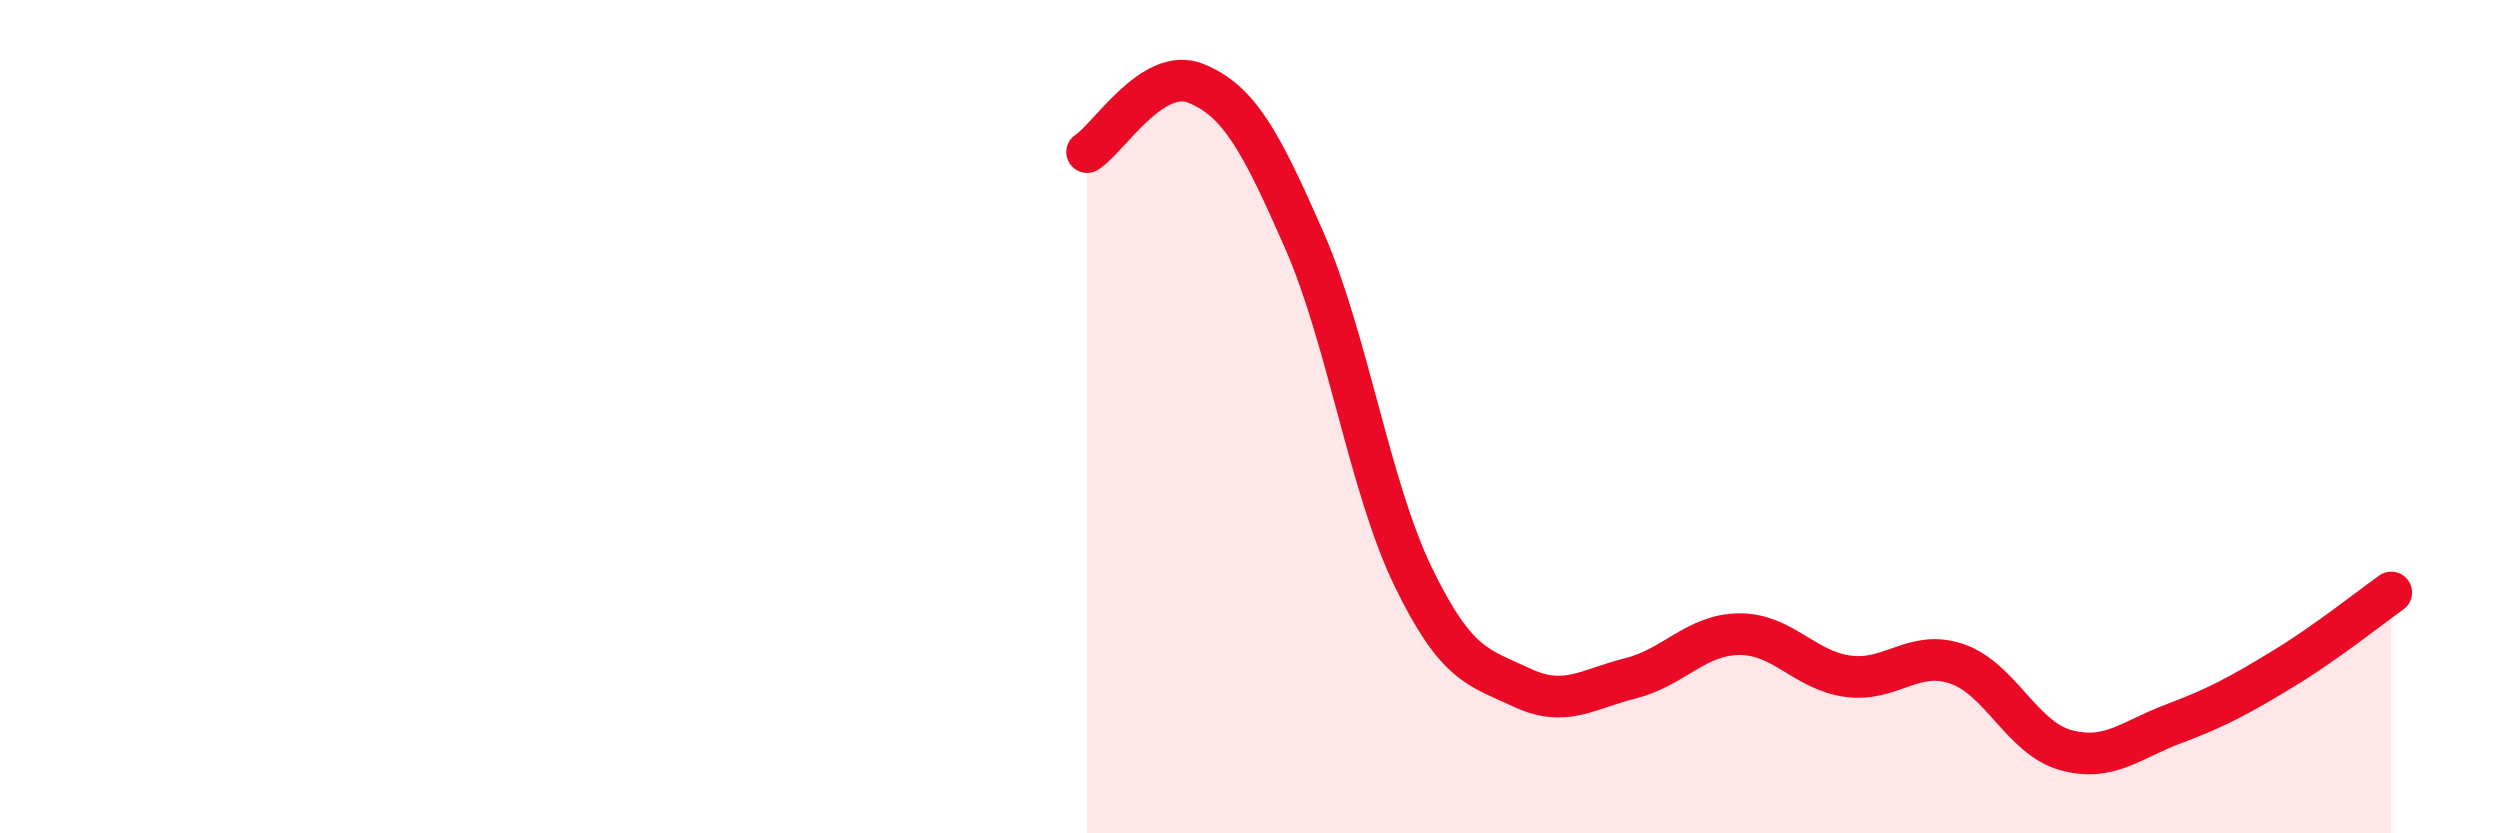 
    <svg width="60" height="20" viewBox="0 0 60 20" xmlns="http://www.w3.org/2000/svg">
      <path
        d="M 26.09,3.65 C 26.61,3.32 27.66,1.58 28.7,2 C 29.74,2.42 30.26,3.39 31.3,5.76 C 32.34,8.13 32.87,11.68 33.91,13.83 C 34.95,15.98 35.48,16.01 36.52,16.5 C 37.56,16.99 38.09,16.54 39.13,16.28 C 40.17,16.02 40.7,15.23 41.74,15.22 C 42.78,15.21 43.31,16.09 44.35,16.23 C 45.39,16.37 45.92,15.58 46.96,15.93 C 48,16.28 48.53,17.71 49.57,18 C 50.61,18.29 51.13,17.76 52.17,17.37 C 53.21,16.98 53.74,16.69 54.78,16.06 C 55.82,15.43 56.87,14.59 57.39,14.22L57.39 20L26.09 20Z"
        fill="#EB0A25"
        opacity="0.1"
        stroke-linecap="round"
        stroke-linejoin="round"
      />
      <path
        d="M 26.09,3.65 C 26.61,3.32 27.66,1.58 28.7,2 C 29.74,2.42 30.26,3.39 31.3,5.76 C 32.34,8.13 32.87,11.68 33.91,13.83 C 34.95,15.98 35.48,16.01 36.52,16.5 C 37.56,16.99 38.09,16.54 39.13,16.28 C 40.17,16.02 40.7,15.23 41.74,15.22 C 42.78,15.21 43.31,16.09 44.35,16.23 C 45.39,16.37 45.92,15.58 46.96,15.93 C 48,16.28 48.53,17.71 49.57,18 C 50.61,18.29 51.13,17.76 52.17,17.37 C 53.21,16.98 53.74,16.69 54.78,16.06 C 55.82,15.43 56.87,14.59 57.39,14.22"
        stroke="#EB0A25"
        stroke-width="1"
        fill="none"
        stroke-linecap="round"
        stroke-linejoin="round"
      />
    </svg>
  